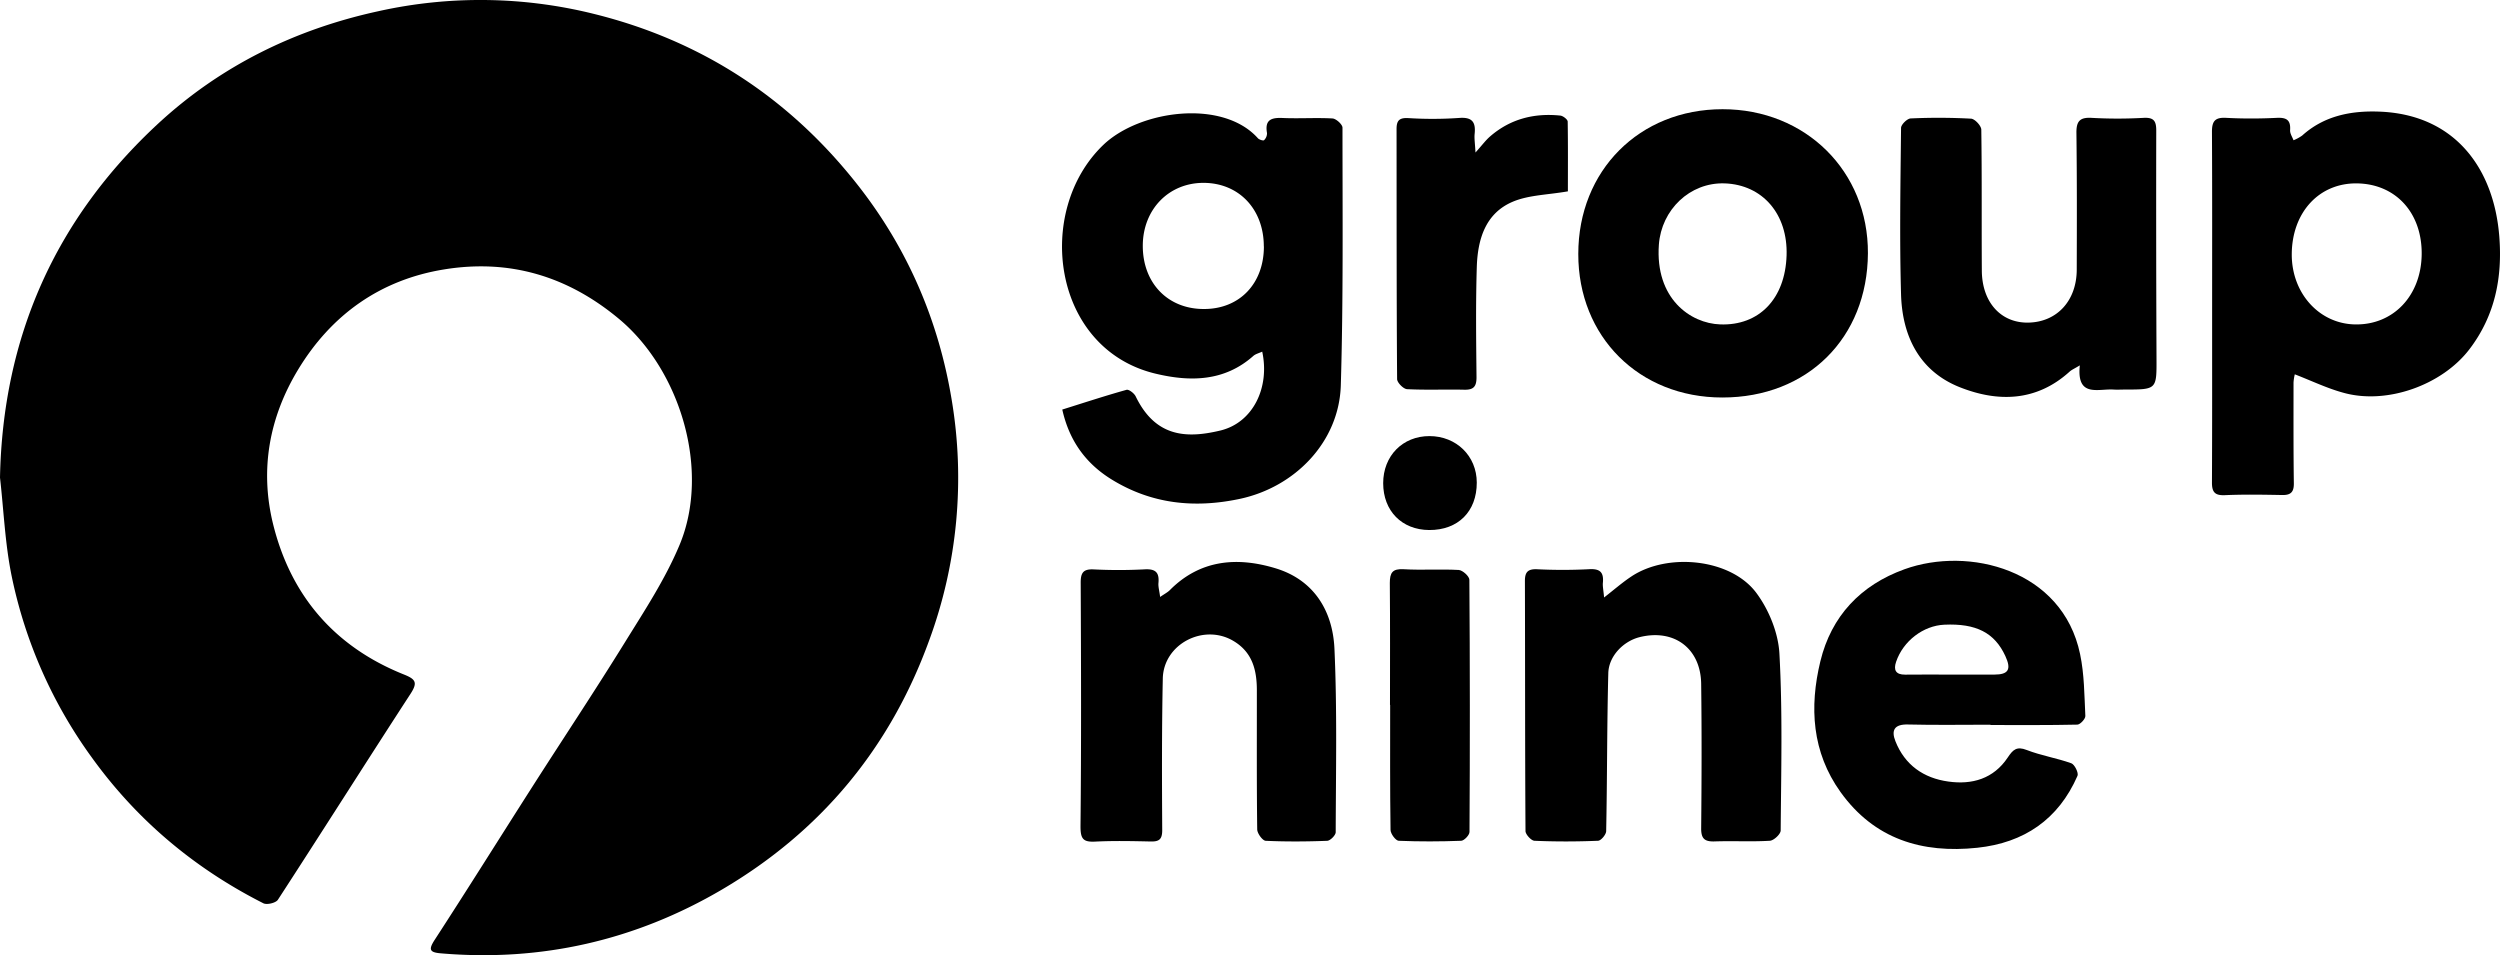 <?xml version="1.0" encoding="UTF-8"?> <svg xmlns="http://www.w3.org/2000/svg" viewBox="0 0 1178.48 450.27"><g id="Layer_2" data-name="Layer 2"><g id="Layer_1-2" data-name="Layer 1"><g id="jhRSCl"><path d="M0,225.13q2-99.54,74.38-166.7c29.42-27.24,64.53-44.57,104-53.15A221.46,221.46,0,0,1,279.87,6.53C331,19.17,372.79,46.61,405.18,88.3c23,29.64,37.32,63.23,43.41,100A221.72,221.72,0,0,1,438,301.88c-18.51,51-51.26,90.18-97.69,117.46-40.76,23.93-85.17,34.13-132.56,30.05-5.27-.45-5.83-1.76-2.82-6.39,15.56-23.95,30.7-48.17,46.08-72.24,14.48-22.66,29.4-45.06,43.55-67.94,9.21-14.89,19-29.75,25.72-45.8,14.68-34.92.65-82.26-28.33-106.55C267.6,130.09,240.1,122,209.38,127c-29.95,4.85-53.16,21.26-68.91,47.32-13.56,22.44-18,46.94-11.81,72.45,8.32,34,29.05,58.1,61.76,71.19,5.54,2.22,6.55,3.77,3.13,9.05-21,32.3-41.58,64.87-62.58,97.17-1,1.47-5.17,2.46-6.82,1.62-32.43-16.44-59.54-39.12-80.89-68.75A221.08,221.08,0,0,1,5.51,271.62C2.38,256.39,1.76,240.64,0,225.13Z"></path><path d="M500.75,193.06c10.37-3.25,20.26-6.5,30.28-9.3,1.11-.31,3.6,1.62,4.31,3.07,9.37,19.37,24.08,19.9,39.87,16.13,15.46-3.7,23.44-20.27,19.79-37.2-1.5.71-3.1,1.07-4.17,2-13.71,12.21-30,12.26-46.19,8.36-48.74-11.73-57.08-76.57-24.59-107.77,17.11-16.43,56.24-21.81,72.9-3.2.62.7,2.56,1.29,2.91.94a4.52,4.52,0,0,0,1.4-3.36c-1.12-6.27,2-7.35,7.39-7.11,7.82.35,15.68-.22,23.48.22,1.72.1,4.71,2.83,4.71,4.34,0,40.49.42,81-.79,121.46-.8,26.67-21.61,48.05-47.79,53.56-21.37,4.5-41.44,2.34-60.09-9.09C512.09,218.72,504.07,208,500.75,193.06Zm95-76.91c0-17.56-11.76-29.94-28.45-29.95-16.35,0-28.49,12.49-28.6,29.46-.11,17.72,11.78,30.08,28.89,30C584.36,145.66,595.8,133.66,595.79,116.15Z"></path><path d="M1081.75,176.45a21.64,21.64,0,0,0-.6,3.89c0,15.82-.07,31.64.15,47.45.06,4.18-1.44,5.64-5.52,5.56-9-.17-18-.33-27,.07-4.75.21-6.1-1.49-6.08-6,.13-25.65.08-51.29.08-76.94,0-29.48.08-59-.08-88.43,0-5,1.53-6.77,6.65-6.5,8,.43,16,.4,24,0,4.56-.2,6.51,1.07,6.19,5.8-.1,1.55,1,3.18,1.61,4.77a20.12,20.12,0,0,0,4.09-2.23c10.33-9.32,23-11.75,36.15-11.28,36,1.26,54.27,27,56.76,58.91,1.51,19.29-2,37.3-14.11,53.15-12.85,16.82-38.88,26.24-59.42,20.46C1097.09,183.09,1089.94,179.63,1081.75,176.45ZM1141.56,120c.27-19.58-12.16-33.27-30.44-33.55-17.85-.27-30.66,13.57-30.8,33.28-.13,18.5,13,33,30,33.2C1128.22,153.19,1141.29,139.39,1141.56,120Z"></path><path d="M811.88,187.38c-39.22,0-67.94-28.65-67.89-67.66,0-39.35,28.83-68.23,68-68.24s68.73,29.25,68.53,67.92C880.3,159.34,852,187.4,811.88,187.38Zm30.3-66.94c.64-19.5-11.28-33.37-29.2-34-16.42-.53-29.79,12.46-31,28.86-1.83,25.46,14.88,37.14,28.89,37.62C829.24,153.6,841.51,140.85,842.18,120.44Z"></path><path d="M938.36,341.62c-13,0-26,.23-39-.1-6.4-.16-7.92,2.73-5.87,7.89,4.44,11.23,13.3,17.39,24.91,19,11.26,1.61,21.35-1.33,28-11.28,2.46-3.68,4.2-5.47,9-3.58,6.78,2.63,14.12,3.79,21,6.25,1.56.57,3.51,4.53,2.92,5.9-9,20.6-25.21,31.59-47.22,33.93-26.07,2.77-48.59-4.07-64.49-26.26-13.5-18.83-14.72-40.07-9.51-61.62,5.16-21.33,19-35.94,39.64-43.4,30.21-10.95,74.51.06,82.8,40,2,9.49,2,19.42,2.48,29.16.06,1.36-2.4,4-3.73,4.07-13.65.31-27.31.19-41,.19ZM919.58,318c6.82,0,13.64,0,20.46,0s8.15-2.49,5.27-8.74c-5.06-11-13.79-15.47-28.78-14.78-9.92.45-19.38,7.67-22.72,17.48-1.3,3.83-.23,6.12,4.32,6.06C905.28,317.92,912.43,318,919.58,318Z"></path><path d="M756.15,281.65c5-3.9,8.78-7.21,12.92-9.94,17.14-11.35,46.78-8.36,58.8,7.71,5.94,7.94,10.38,18.83,10.93,28.63,1.54,27.74.81,55.61.6,83.43,0,1.71-3.24,4.74-5.11,4.85-8.63.52-17.32,0-26,.31-4.73.16-6.42-1.27-6.37-6.21.22-22.65.29-45.31,0-68-.19-16.78-12.75-26.12-29-22.09-7.58,1.88-14.57,8.85-14.78,17-.64,24.8-.5,49.61-1,74.41,0,1.62-2.43,4.52-3.82,4.58-10,.41-20,.44-30,0-1.52-.06-4.2-3-4.21-4.57-.25-39.32-.16-78.63-.28-117.94,0-4.15,1.42-5.61,5.55-5.49a243.55,243.55,0,0,0,24.47,0c5.58-.39,7.26,1.55,6.71,6.7C755.49,276.76,755.9,278.55,756.15,281.65Z"></path><path d="M980.41,172.23c-2.64,1.6-3.87,2.1-4.8,2.94-15.61,14.16-33.76,14.51-51.79,7.36-19.06-7.57-27.13-24.14-27.68-43.74-.74-26.14-.27-52.32,0-78.48,0-1.58,2.89-4.41,4.53-4.48a284.56,284.56,0,0,1,28.47.11c1.78.1,4.8,3.35,4.83,5.17.33,22.16.1,44.33.25,66.49.1,14.9,9,24.66,21.81,24.48,13.54-.2,22.88-10.24,22.93-24.93.07-21.5.12-43-.15-64.49-.06-5.43,1.54-7.42,7.15-7.1a219.68,219.68,0,0,0,24.48,0c4.83-.26,6,1.45,6,5.93q-.11,53.49.12,107c.07,15.13.25,15.13-14.84,15.14-1.83,0-3.67.12-5.49,0C989,183.18,978.81,187.51,980.41,172.23Z"></path><path d="M546.88,281.4c2.12-1.48,3.53-2.17,4.57-3.22,14.42-14.53,32-15.75,50-10.24s26.8,20.11,27.6,37.88c1.29,28.77.67,57.64.59,86.47,0,1.42-2.55,4-4,4.06-9.65.37-19.34.44-29,0-1.49-.08-4-3.5-4-5.4-.28-21.83-.15-43.67-.17-65.5,0-9.4-2-17.85-10.86-23.2-14-8.54-33.15,1.22-33.48,17.64-.49,23.82-.41,47.66-.27,71.49,0,4.44-1.6,5.38-5.52,5.29-8.66-.19-17.35-.38-26,.05-5.65.29-7-1.14-7-7.13.4-38.33.27-76.66.09-115,0-4.59,1.24-6.35,5.89-6.19a236.81,236.81,0,0,0,24,0c5.56-.38,7.28,1.54,6.74,6.72C546,276.8,546.51,278.55,546.88,281.4Z"></path><path d="M739.09,90.2c-9.59,1.67-18.38,1.71-25.86,4.84-13.12,5.48-16.68,17.92-17.08,30.89-.53,17.3-.3,34.63-.13,51.94,0,4.37-1.41,5.94-5.75,5.84-9-.21-18,.21-27-.26-1.71-.09-4.67-3.09-4.68-4.76-.28-39.29-.21-78.58-.26-117.87,0-4,1.28-5.41,5.65-5.14a182.29,182.29,0,0,0,24-.09c6-.43,7.72,2,7.16,7.46-.23,2.19.17,4.46.39,8.85,3.2-3.56,4.87-5.87,7-7.68,9.5-8.19,20.71-11,33-9.73,1.29.13,3.45,1.83,3.47,2.83C739.18,68.73,739.09,80.14,739.09,90.2Z"></path><path d="M655.23,332.26c0-19.14.1-38.29-.08-57.44,0-4.86,1.24-6.8,6.55-6.49,8.63.51,17.32-.13,25.95.35,1.81.11,5,3,5,4.62q.42,59.44.06,118.88c0,1.46-2.51,4.11-3.92,4.16-9.81.37-19.65.41-29.46,0-1.41-.06-3.82-3.3-3.84-5.1-.28-19.64-.18-39.29-.18-58.94Z"></path><path d="M673.71,249.85c-12.9-.08-21.68-9-21.69-22.08,0-12.87,9.19-22.22,21.84-22.2s22.26,9.37,22.28,21.9C696.16,241.13,687.34,249.92,673.71,249.85Z"></path></g></g></g></svg> 